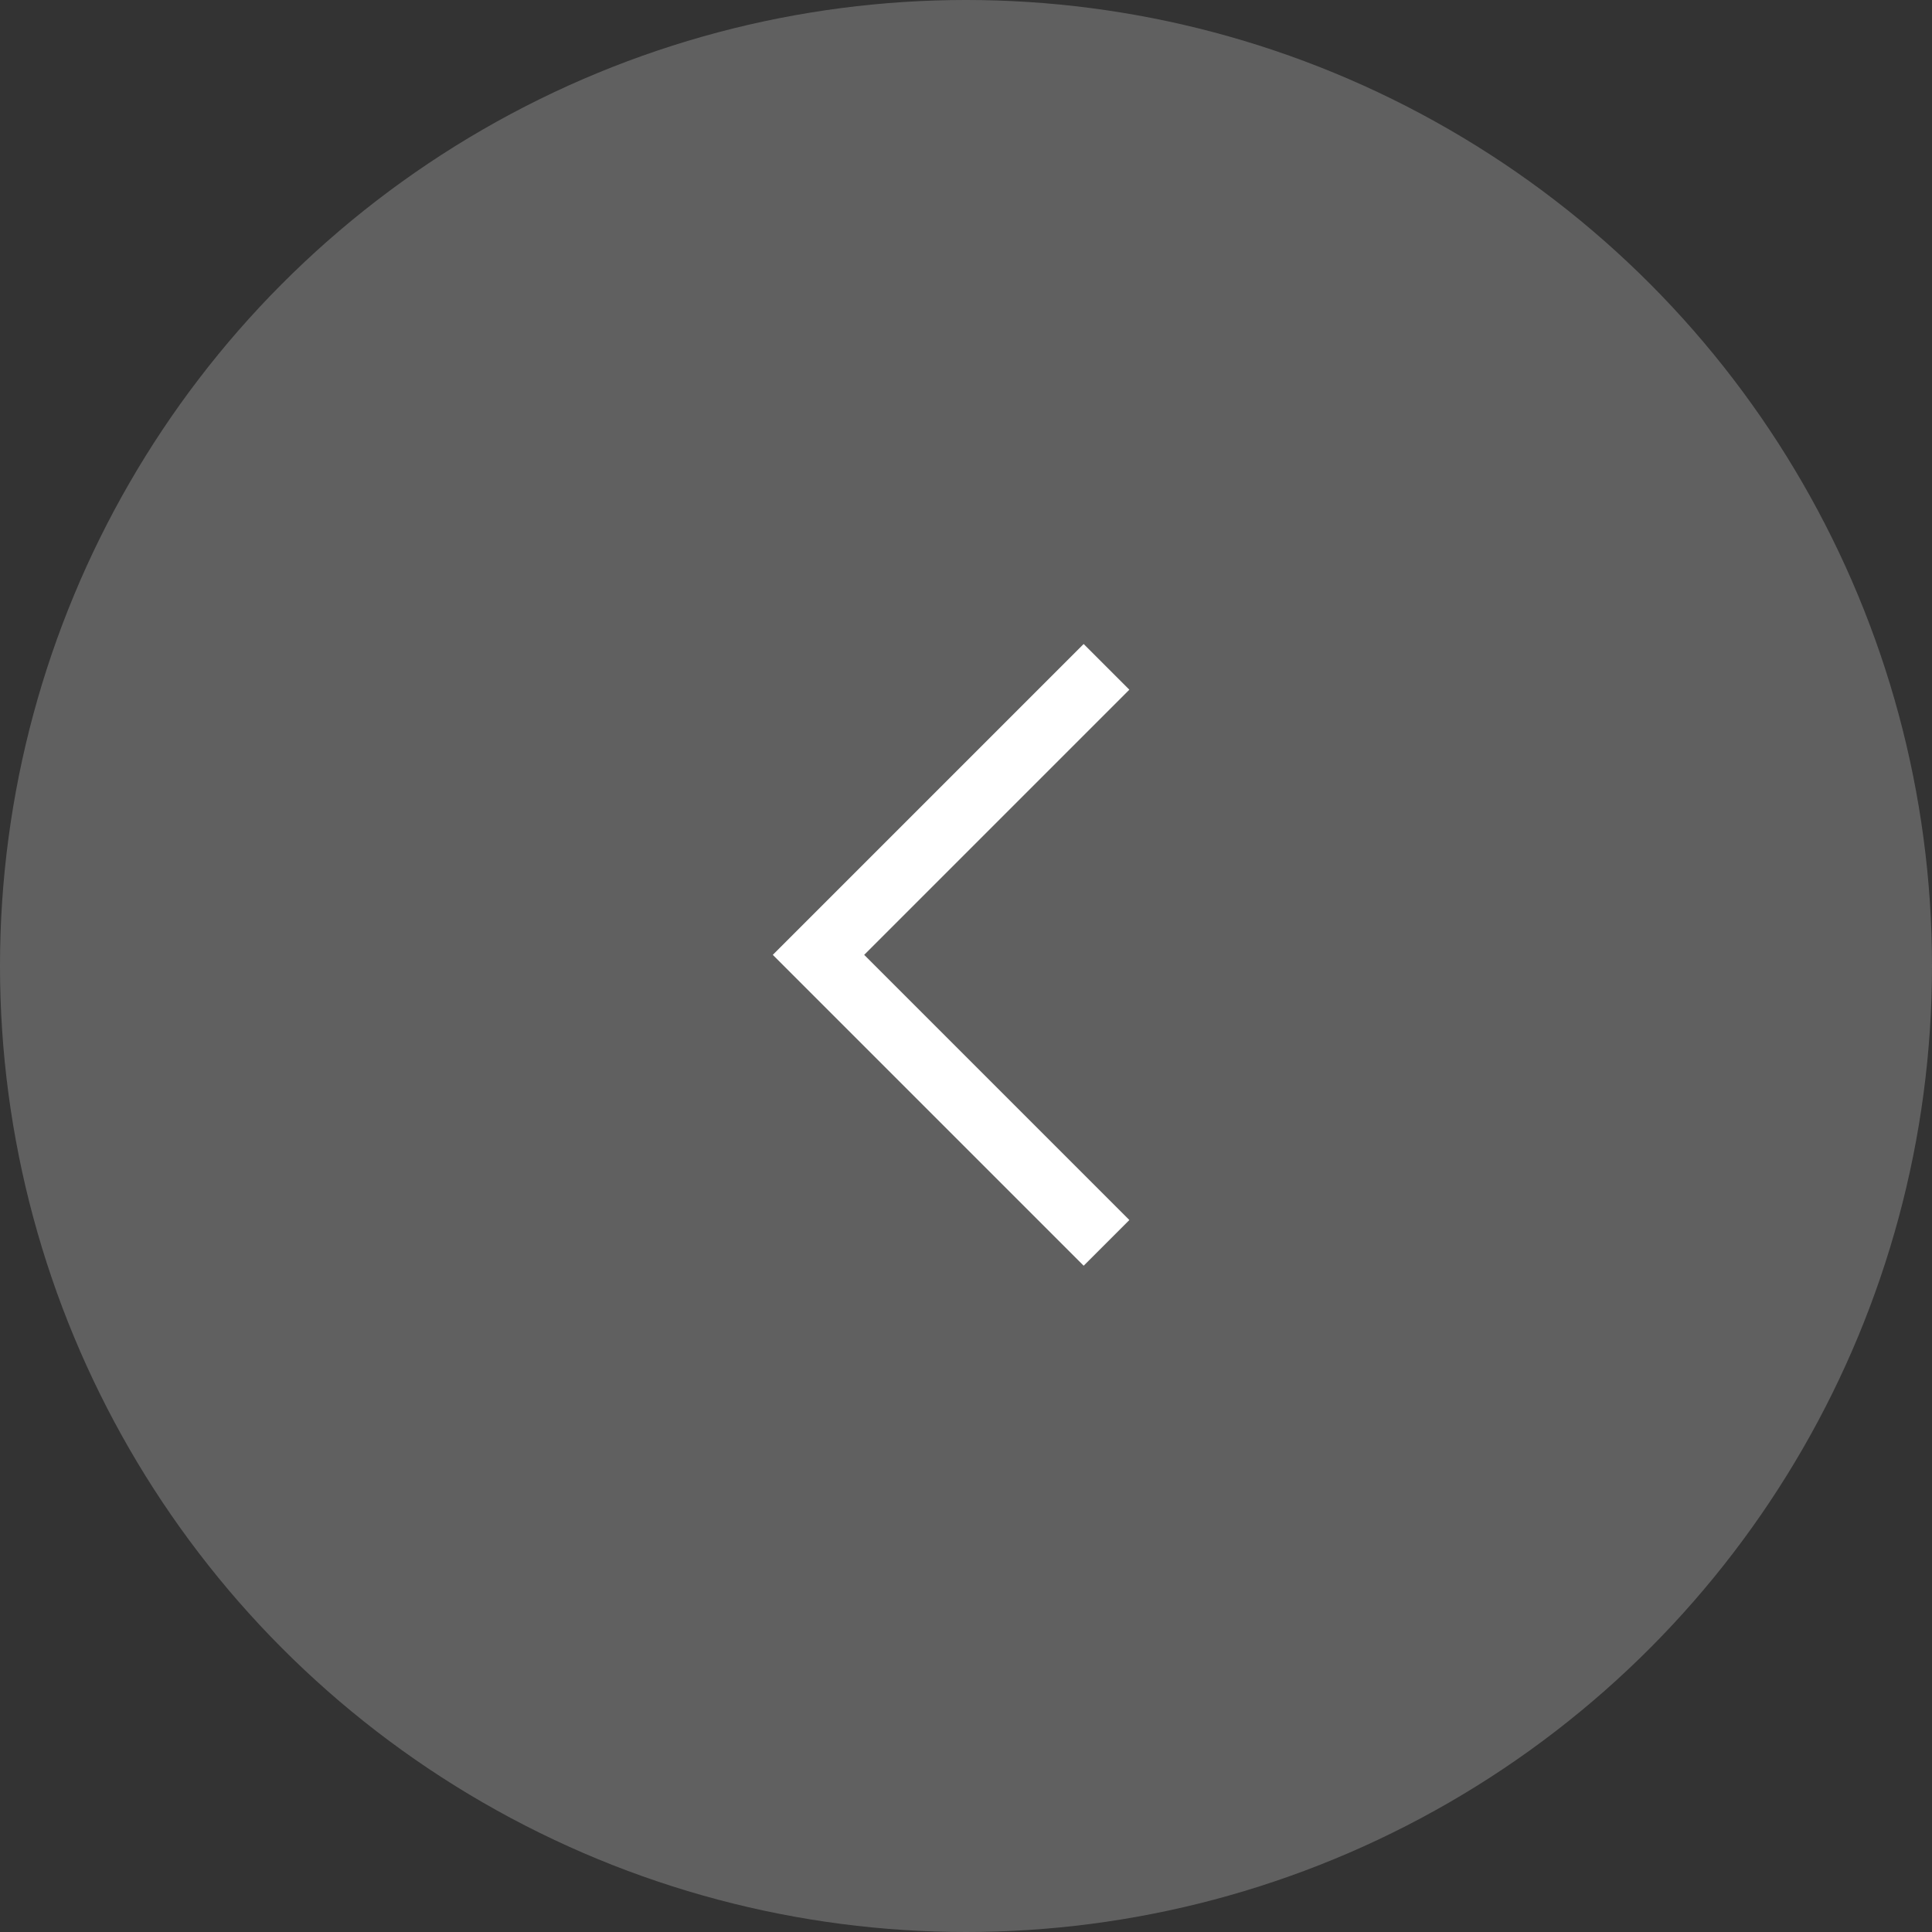 <svg width="60" height="60" viewBox="0 0 60 60" fill="none" xmlns="http://www.w3.org/2000/svg">
<rect x="0" y="0" width="60" height="60" fill="#333333" stroke="none"/>
<circle cx="30" cy="30" r="30" fill="#6C6C6C" fill-opacity="0.8"/>
<mask id="mask0_2324_1794" style="mask-type:alpha" maskUnits="userSpaceOnUse" x="18" y="18" width="24" height="24">
<rect x="18" y="18" width="24" height="24" fill="#D9D9D9"/>
</mask>
<g mask="url(#mask0_2324_1794)">
<path d="M33.654 39.308L24 29.654L33.654 20L35.073 21.419L26.838 29.654L35.073 37.889L33.654 39.308Z" fill="white"/>
</g>
</svg>
